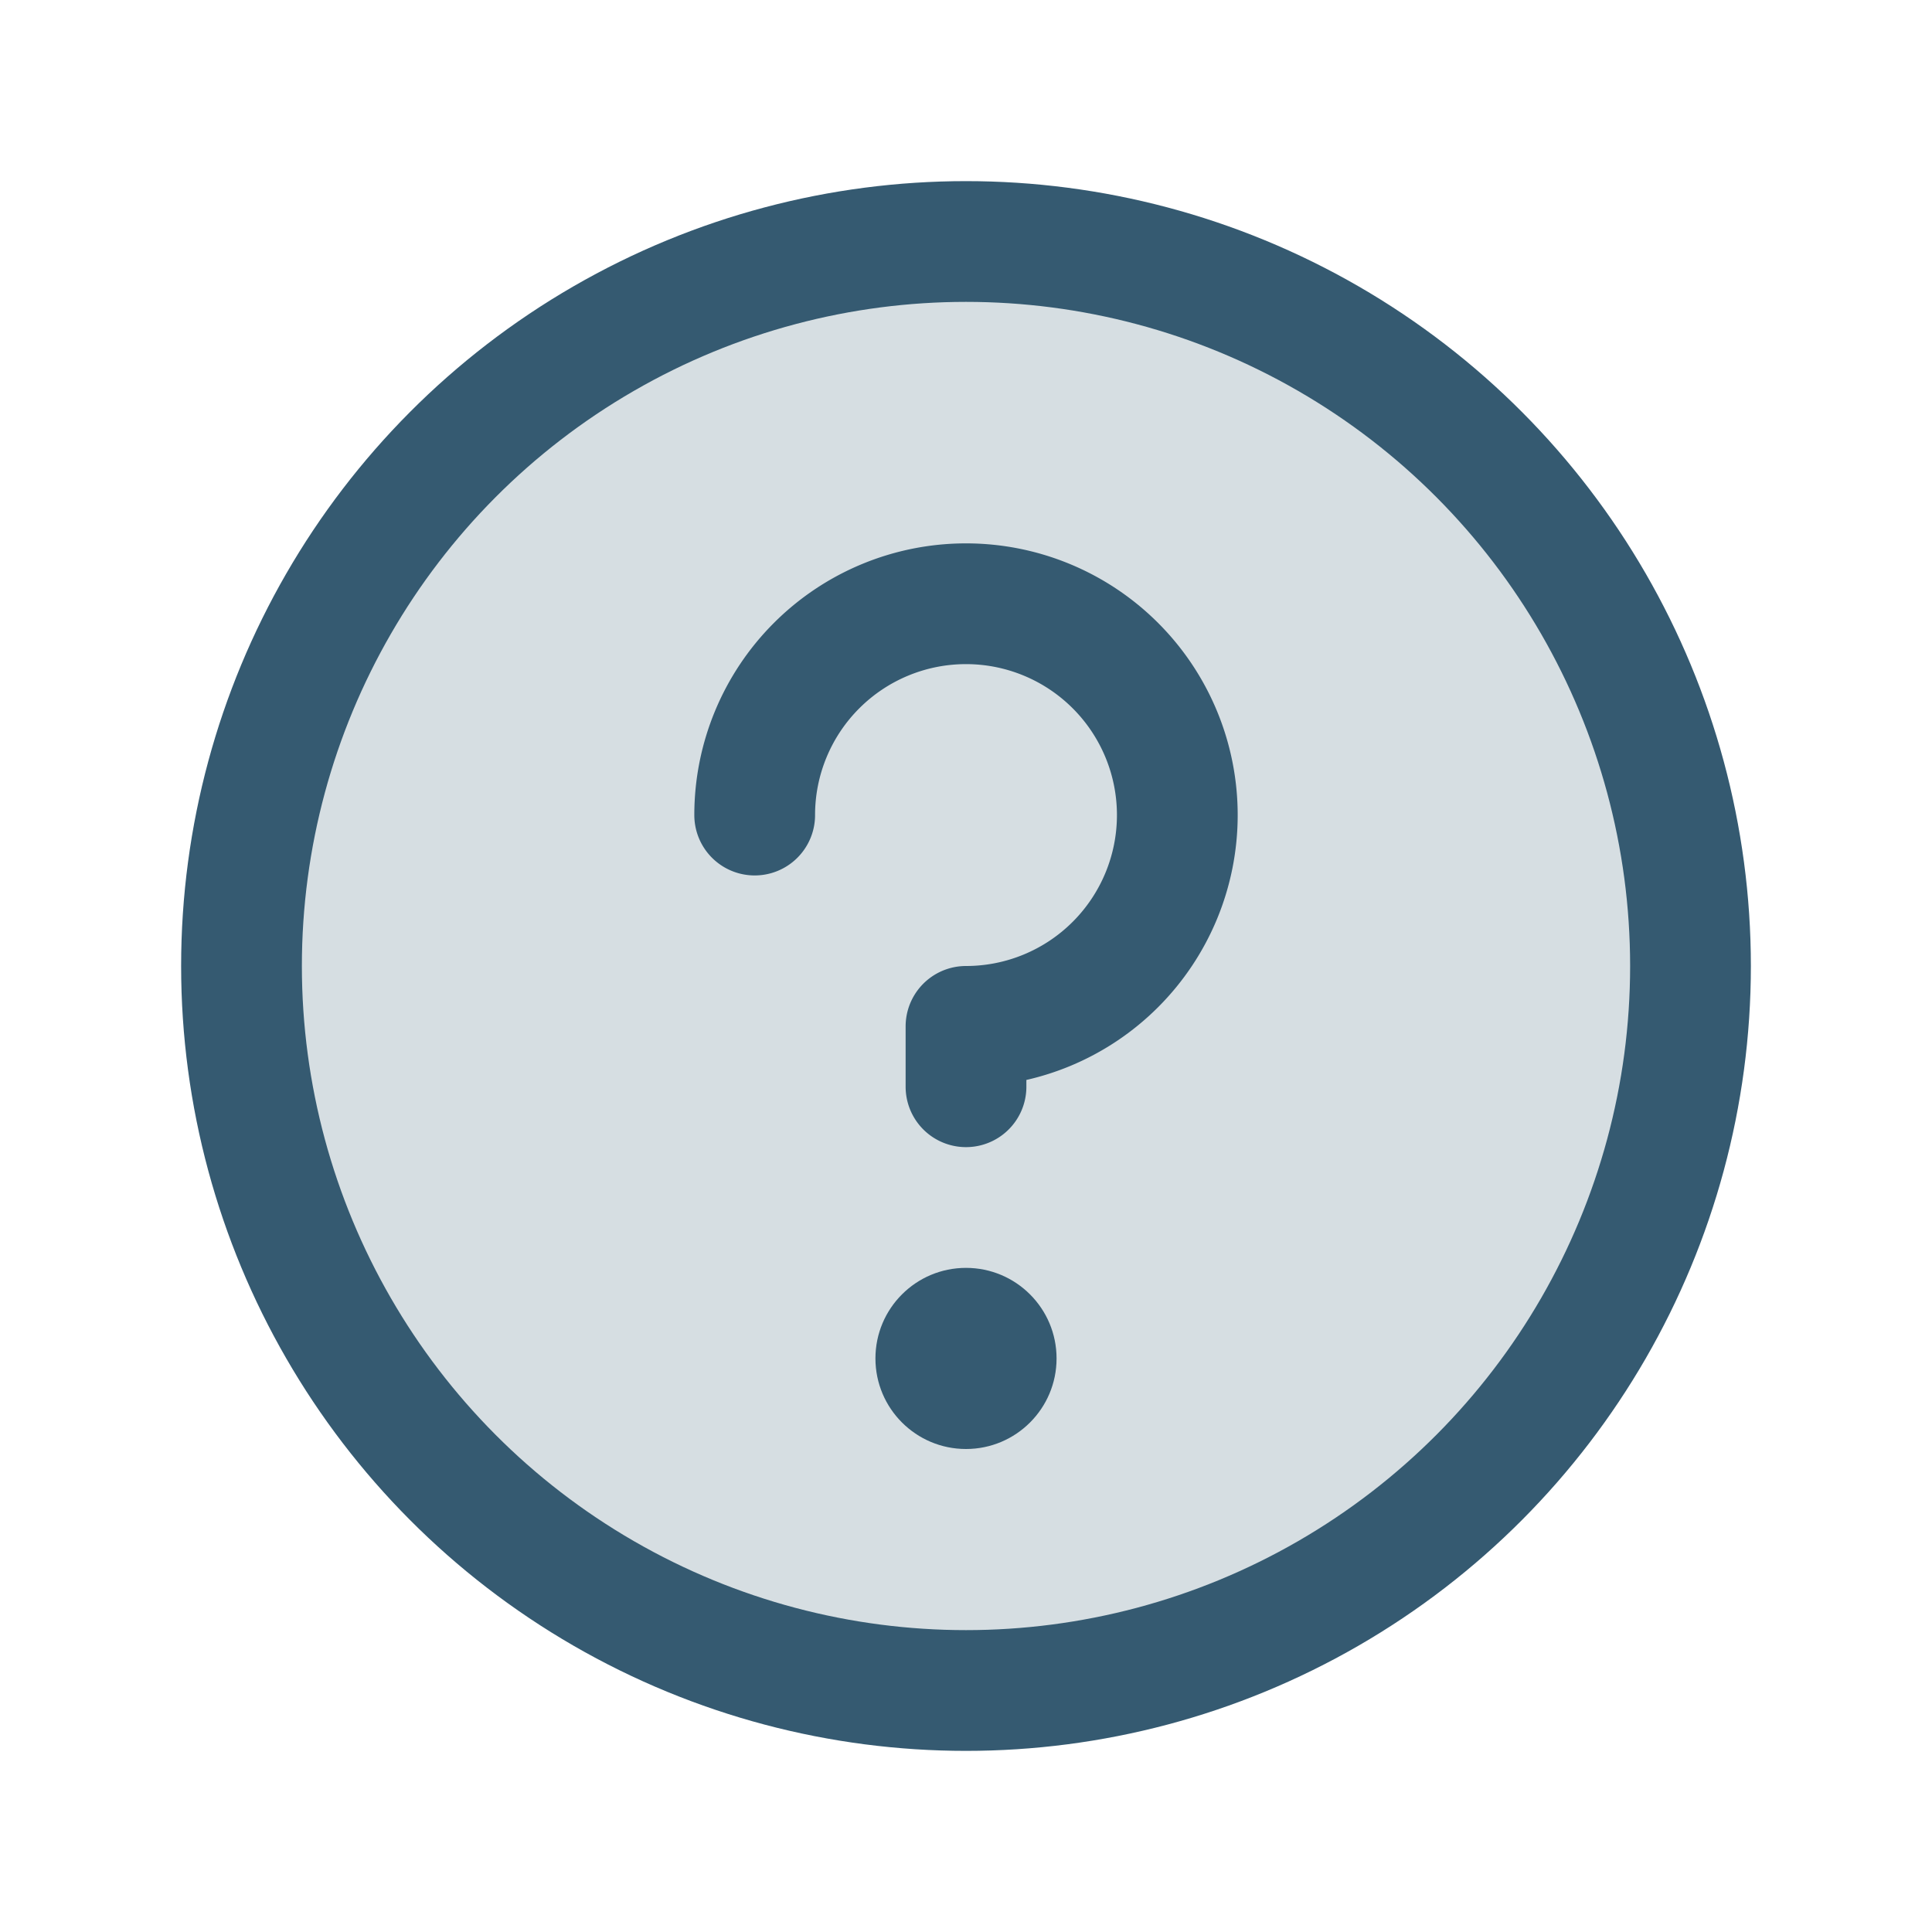 <svg viewBox="0 0 256 256" xmlns="http://www.w3.org/2000/svg"><rect fill="none" height="256" width="256"></rect><circle cx="128" cy="128" opacity="0.2" r="96" fill="#355a71" original-fill="#000000"></circle><circle cx="128" cy="128" fill="none" r="96" stroke="#355a71" stroke-linecap="round" stroke-linejoin="round" stroke-width="16px" original-stroke="#000000"></circle><circle cx="128" cy="180" r="12" fill="#355a71" opacity="1" original-fill="#000000"></circle><path d="M128,144v-8a28,28,0,1,0-28-28" fill="none" stroke="#355a71" stroke-linecap="round" stroke-linejoin="round" stroke-width="16px" original-stroke="#000000"></path></svg>